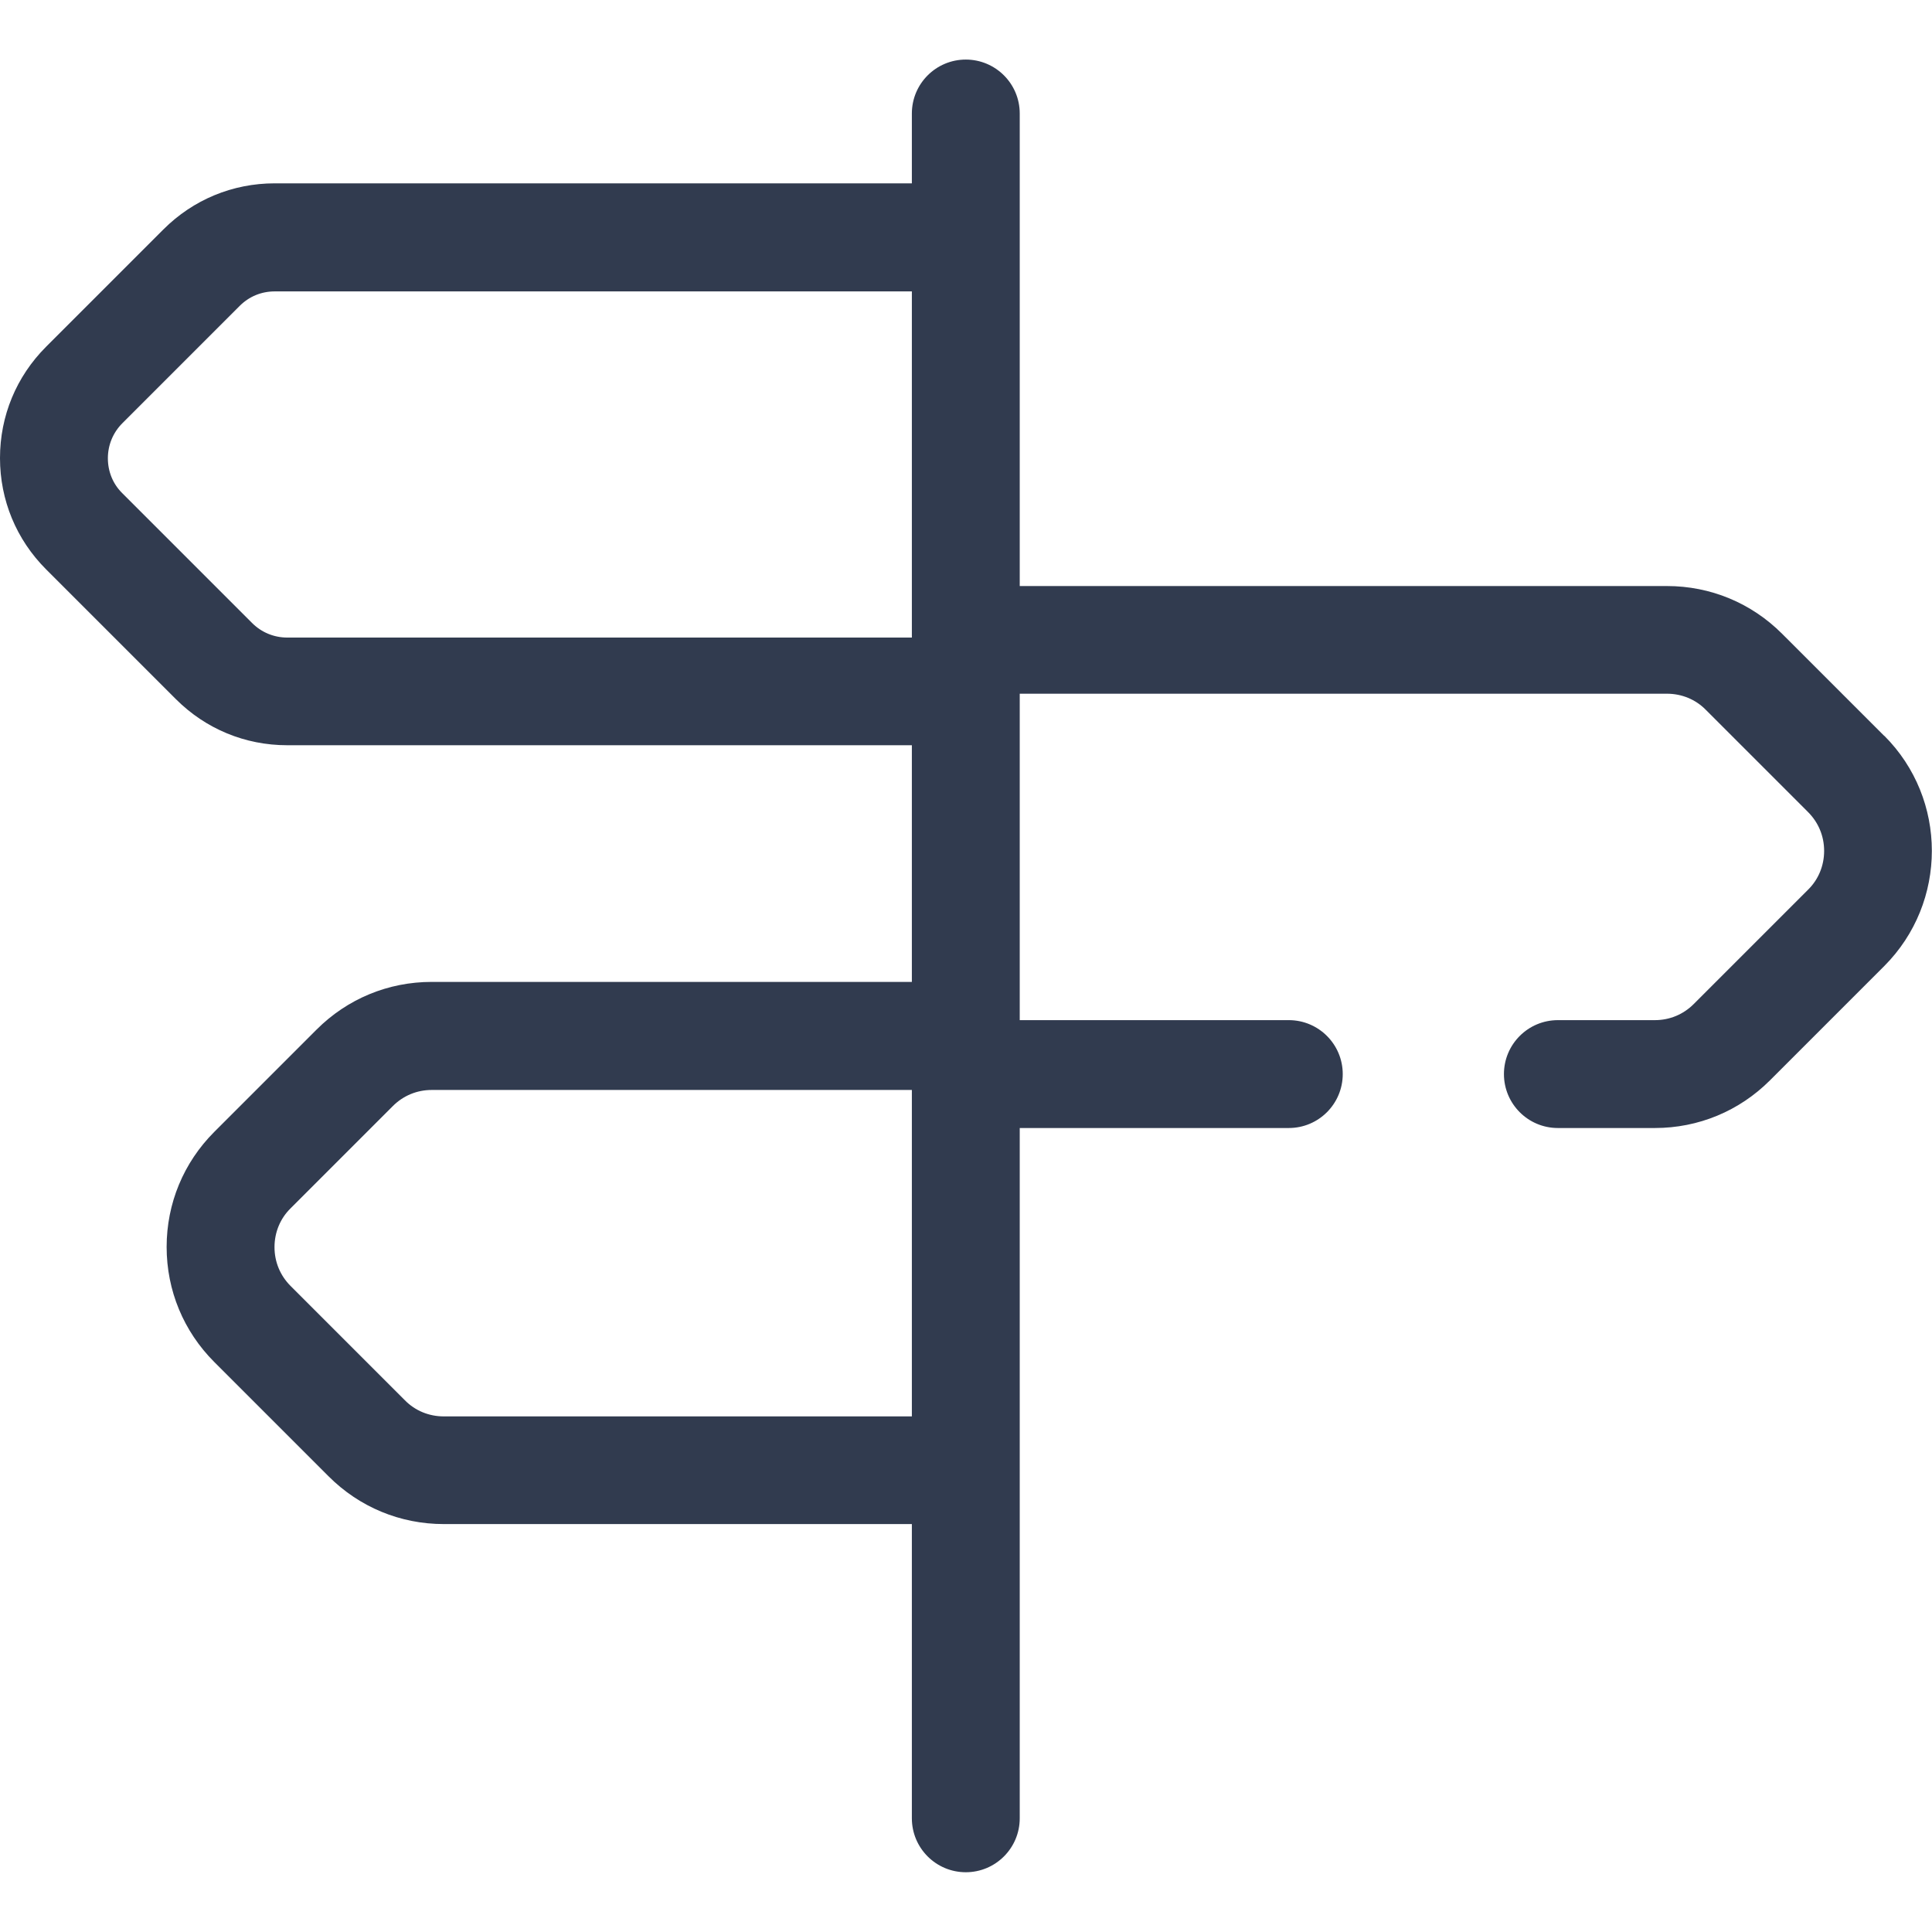 <?xml version="1.0" encoding="UTF-8"?><svg id="Layer_1" xmlns="http://www.w3.org/2000/svg" viewBox="0 0 96 96"><path d="M93.63,36.57l-5.08-5.08c-1.53-1.53-3.56-2.37-5.72-2.37h-32.16V5.64c0-1.48-1.2-2.68-2.68-2.68s-2.68,1.2-2.68,2.68v3.47H13.65c-2.09,0-4.05.81-5.53,2.29l-5.83,5.83c-1.48,1.48-2.29,3.44-2.29,5.53s.81,4.05,2.29,5.53l6.45,6.45c1.48,1.48,3.44,2.29,5.53,2.29h31.04v11.76h-23.86c-2.16,0-4.19.84-5.72,2.37l-5.08,5.08c-1.53,1.53-2.37,3.56-2.37,5.72s.84,4.19,2.37,5.72l5.68,5.68c1.53,1.53,3.56,2.37,5.72,2.37h23.26v14.62c0,1.48,1.2,2.68,2.68,2.68s2.68-1.2,2.68-2.68v-34.3h13.37c1.48,0,2.68-1.2,2.68-2.68s-1.2-2.68-2.68-2.68h-13.37v-16.22h32.16c.73,0,1.42.28,1.93.8l5.08,5.08c.52.52.8,1.2.8,1.93s-.28,1.42-.8,1.93l-5.68,5.68c-.52.52-1.2.8-1.93.8h-4.82c-1.48,0-2.68,1.2-2.68,2.68s1.2,2.68,2.68,2.68h4.82c2.16,0,4.19-.84,5.72-2.37l5.68-5.68c3.15-3.16,3.15-8.29,0-11.44ZM12.53,30.96l-6.45-6.45c-.47-.46-.72-1.08-.72-1.74s.26-1.28.72-1.74l5.83-5.83c.47-.47,1.08-.72,1.74-.72h31.66v17.2H14.27c-.66,0-1.28-.26-1.74-.72ZM22.05,70.38c-.73,0-1.42-.28-1.93-.8l-5.68-5.68c-.52-.52-.8-1.2-.8-1.93s.28-1.42.8-1.93l5.08-5.08c.52-.52,1.2-.8,1.93-.8h23.86v16.22h-23.26Z" fill="#313b4f"/></svg>